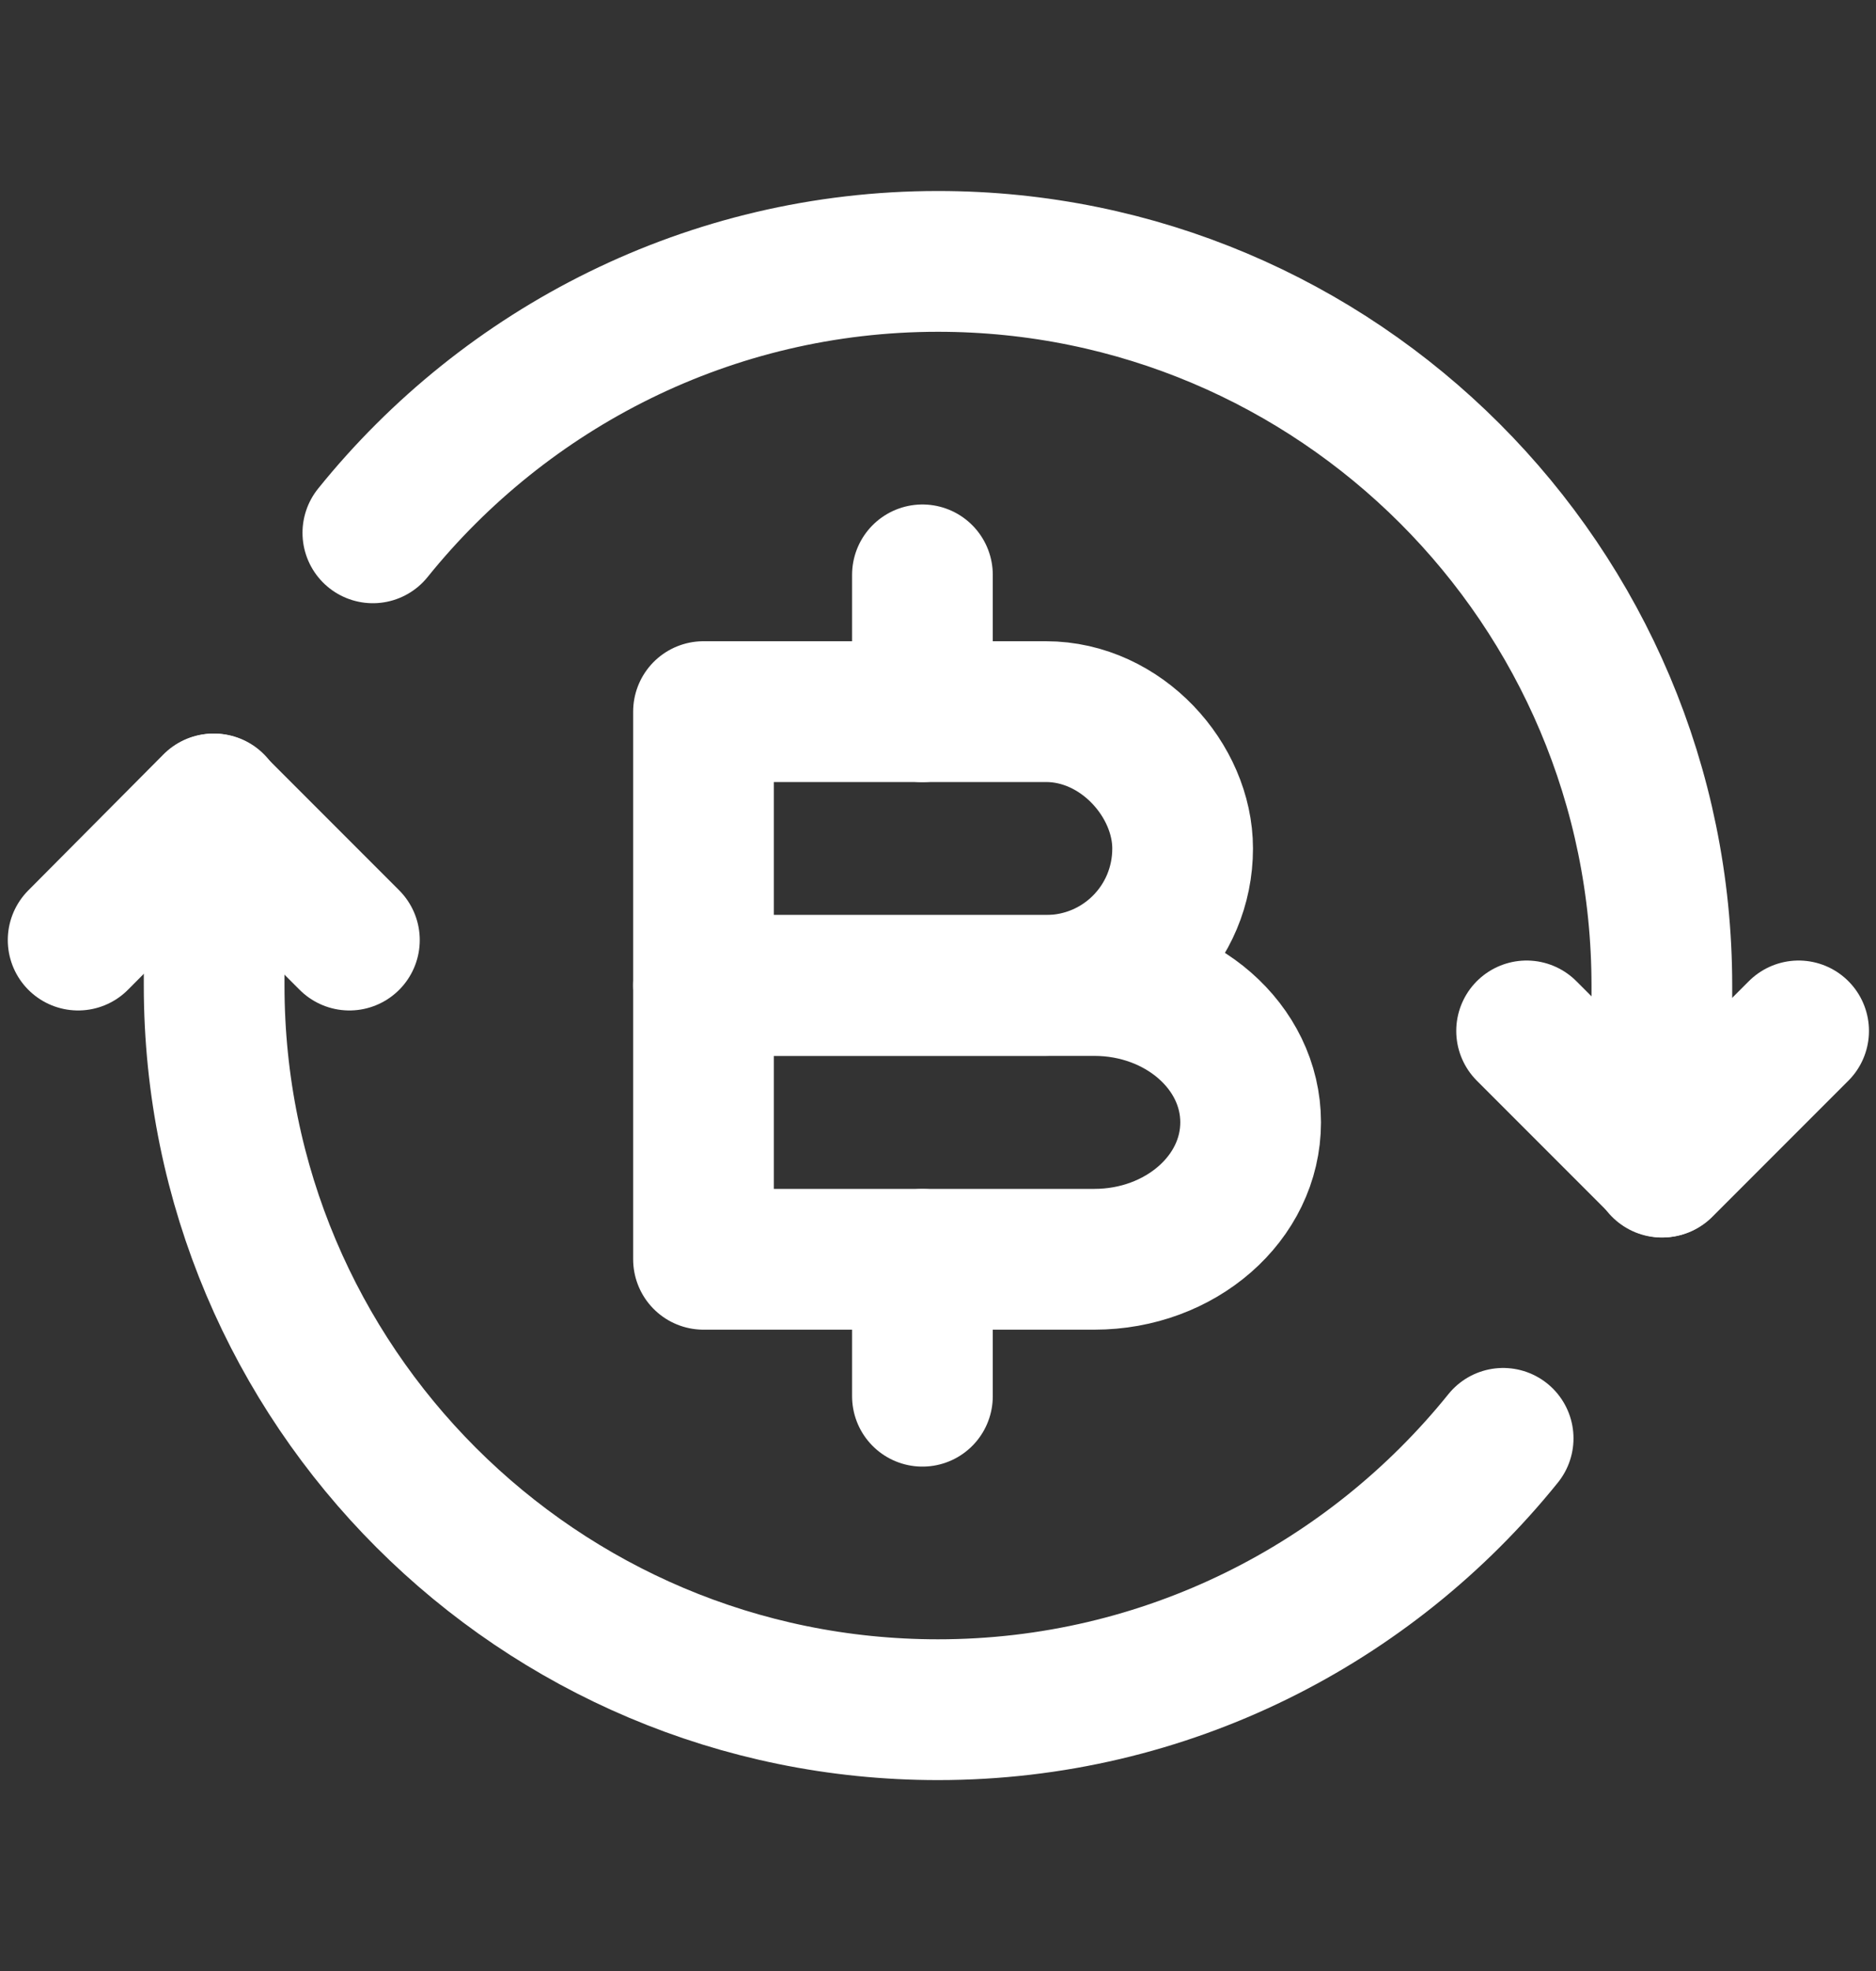 <svg width="20" height="21" viewBox="0 0 20 21" fill="none" xmlns="http://www.w3.org/2000/svg">
<rect x="0" y="0" width="20" height="21" fill="#333333" stroke="none"/>
<path d="M3.725 10.016L2.275 8.566L0.833 10.016" stroke="white" stroke-width="1.5" stroke-linecap="round" stroke-linejoin="round"/>
<path d="M16.275 10.984L17.725 12.434L19.175 10.984" stroke="white" stroke-width="1.5" stroke-linecap="round" stroke-linejoin="round"/>
<path d="M17.717 12.435V10.502C17.717 6.235 14.258 2.785 10 2.785C7.567 2.785 5.392 3.919 3.975 5.677" stroke="white" stroke-width="1.5" stroke-linecap="round" stroke-linejoin="round"/>
<path d="M2.283 8.566V10.5C2.283 14.766 5.742 18.216 10 18.216C12.433 18.216 14.608 17.083 16.025 15.325" stroke="white" stroke-width="1.5" stroke-linecap="round" stroke-linejoin="round"/>
<path d="M7.5 7.582H11.15C11.958 7.582 12.608 8.315 12.608 9.04C12.608 9.849 11.958 10.499 11.15 10.499H7.5V7.582Z" stroke="white" stroke-width="1.5" stroke-miterlimit="10" stroke-linecap="round" stroke-linejoin="round"/>
<path d="M7.5 10.5H11.667C12.583 10.5 13.333 11.15 13.333 11.958C13.333 12.767 12.583 13.417 11.667 13.417H7.5V10.5Z" stroke="white" stroke-width="1.5" stroke-miterlimit="10" stroke-linecap="round" stroke-linejoin="round"/>
<path d="M9.834 13.418V14.876" stroke="white" stroke-width="1.5" stroke-miterlimit="10" stroke-linecap="round" stroke-linejoin="round"/>
<path d="M9.834 6.125V7.583" stroke="white" stroke-width="1.5" stroke-miterlimit="10" stroke-linecap="round" stroke-linejoin="round"/>
</svg>
